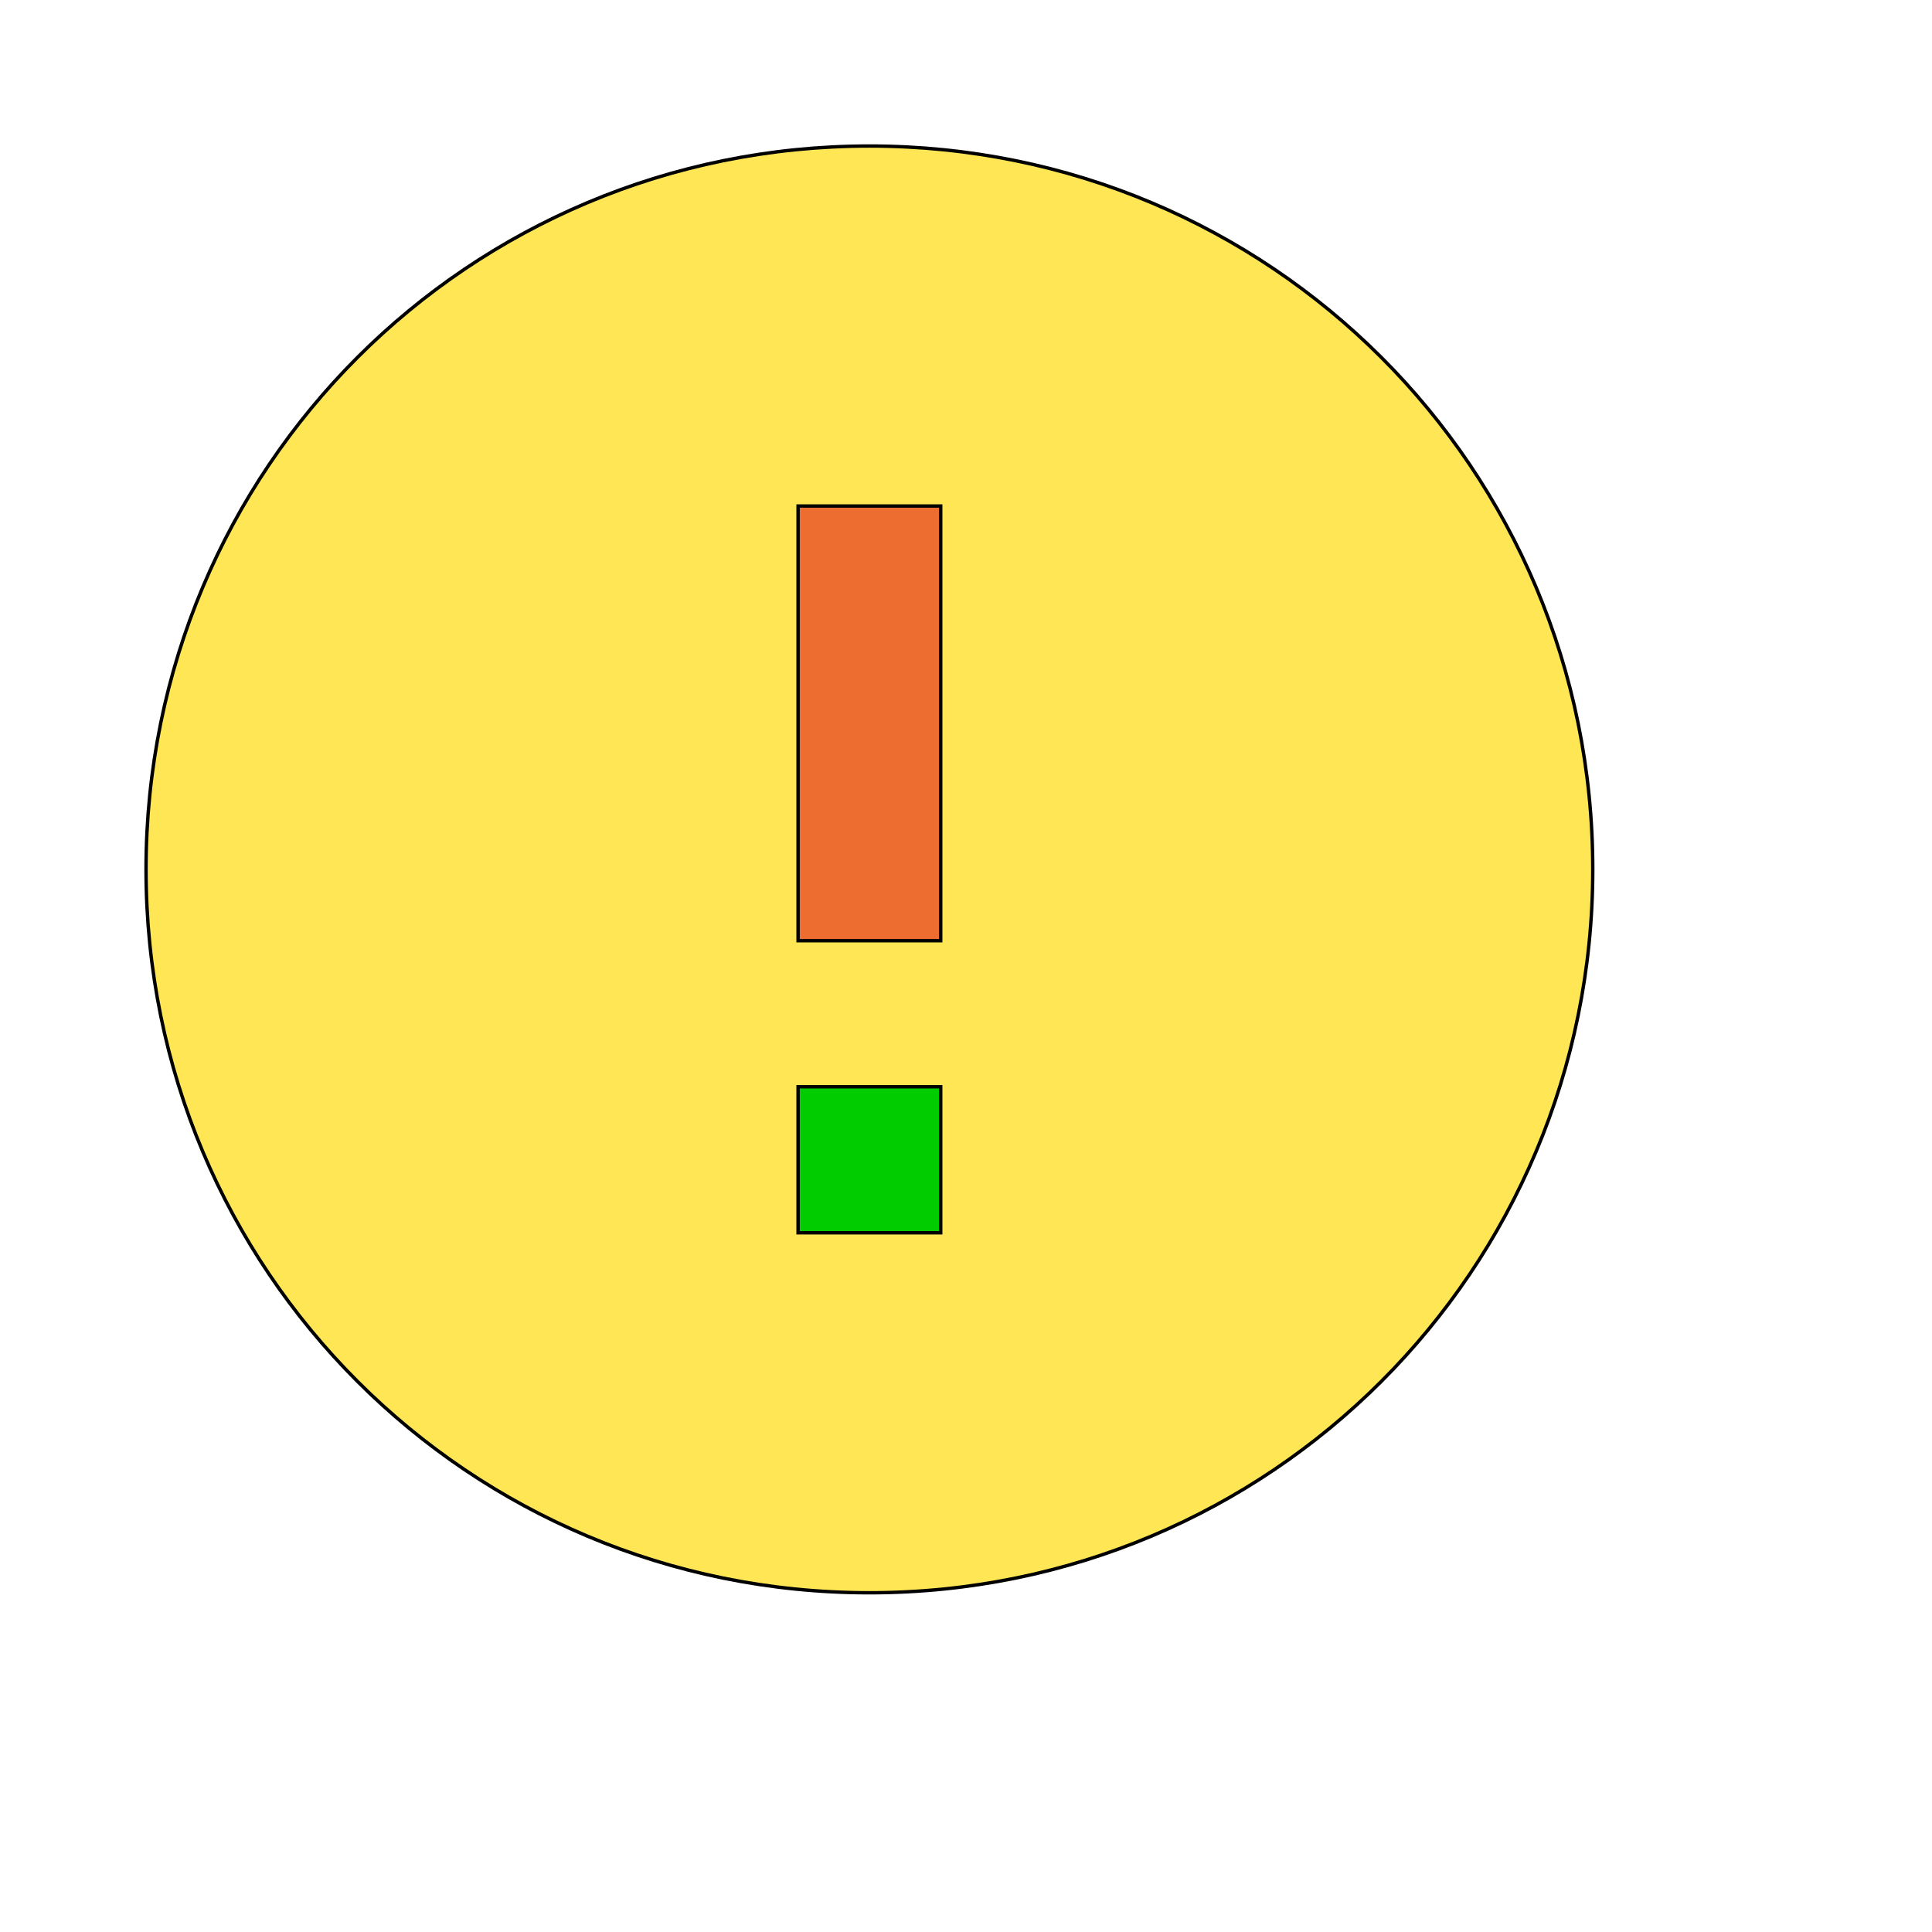 <svg id="th_wav_error" width="100%" height="100%" xmlns="http://www.w3.org/2000/svg" version="1.1" xmlns:xlink="http://www.w3.org/1999/xlink" xmlns:svgjs="http://svgjs.com/svgjs" preserveAspectRatio="xMidYMin slice" data-uid="wav_error" data-keyword="wav_error" viewBox="0 0 512 512" transform="matrix(0.9,0,0,0.9,0,0)" data-colors="[&quot;#ffe655&quot;,&quot;#ed6c30&quot;,&quot;#00cc00&quot;,&quot;#83bf4f&quot;]"><path id="th_wav_error_0" d="M256 43C138 43 43 138 43 256C43 374 138 469 256 469C374 469 469 374 469 256C469 138 374 43 256 43Z " fill-rule="evenodd" fill="#ffe655" stroke-width="1" stroke="#000000"></path><path id="th_wav_error_2" d="M277 277L235 277L235 149L277 149Z " fill-rule="evenodd" fill="#ed6c30" stroke-width="1" stroke="#000000"></path><path id="th_wav_error_1" d="M277 363L235 363L235 320L277 320Z " fill-rule="evenodd" fill="#00cc00" stroke-width="1" stroke="#000000"></path><defs id="SvgjsDefs15895" fill="#83bf4f"></defs></svg>